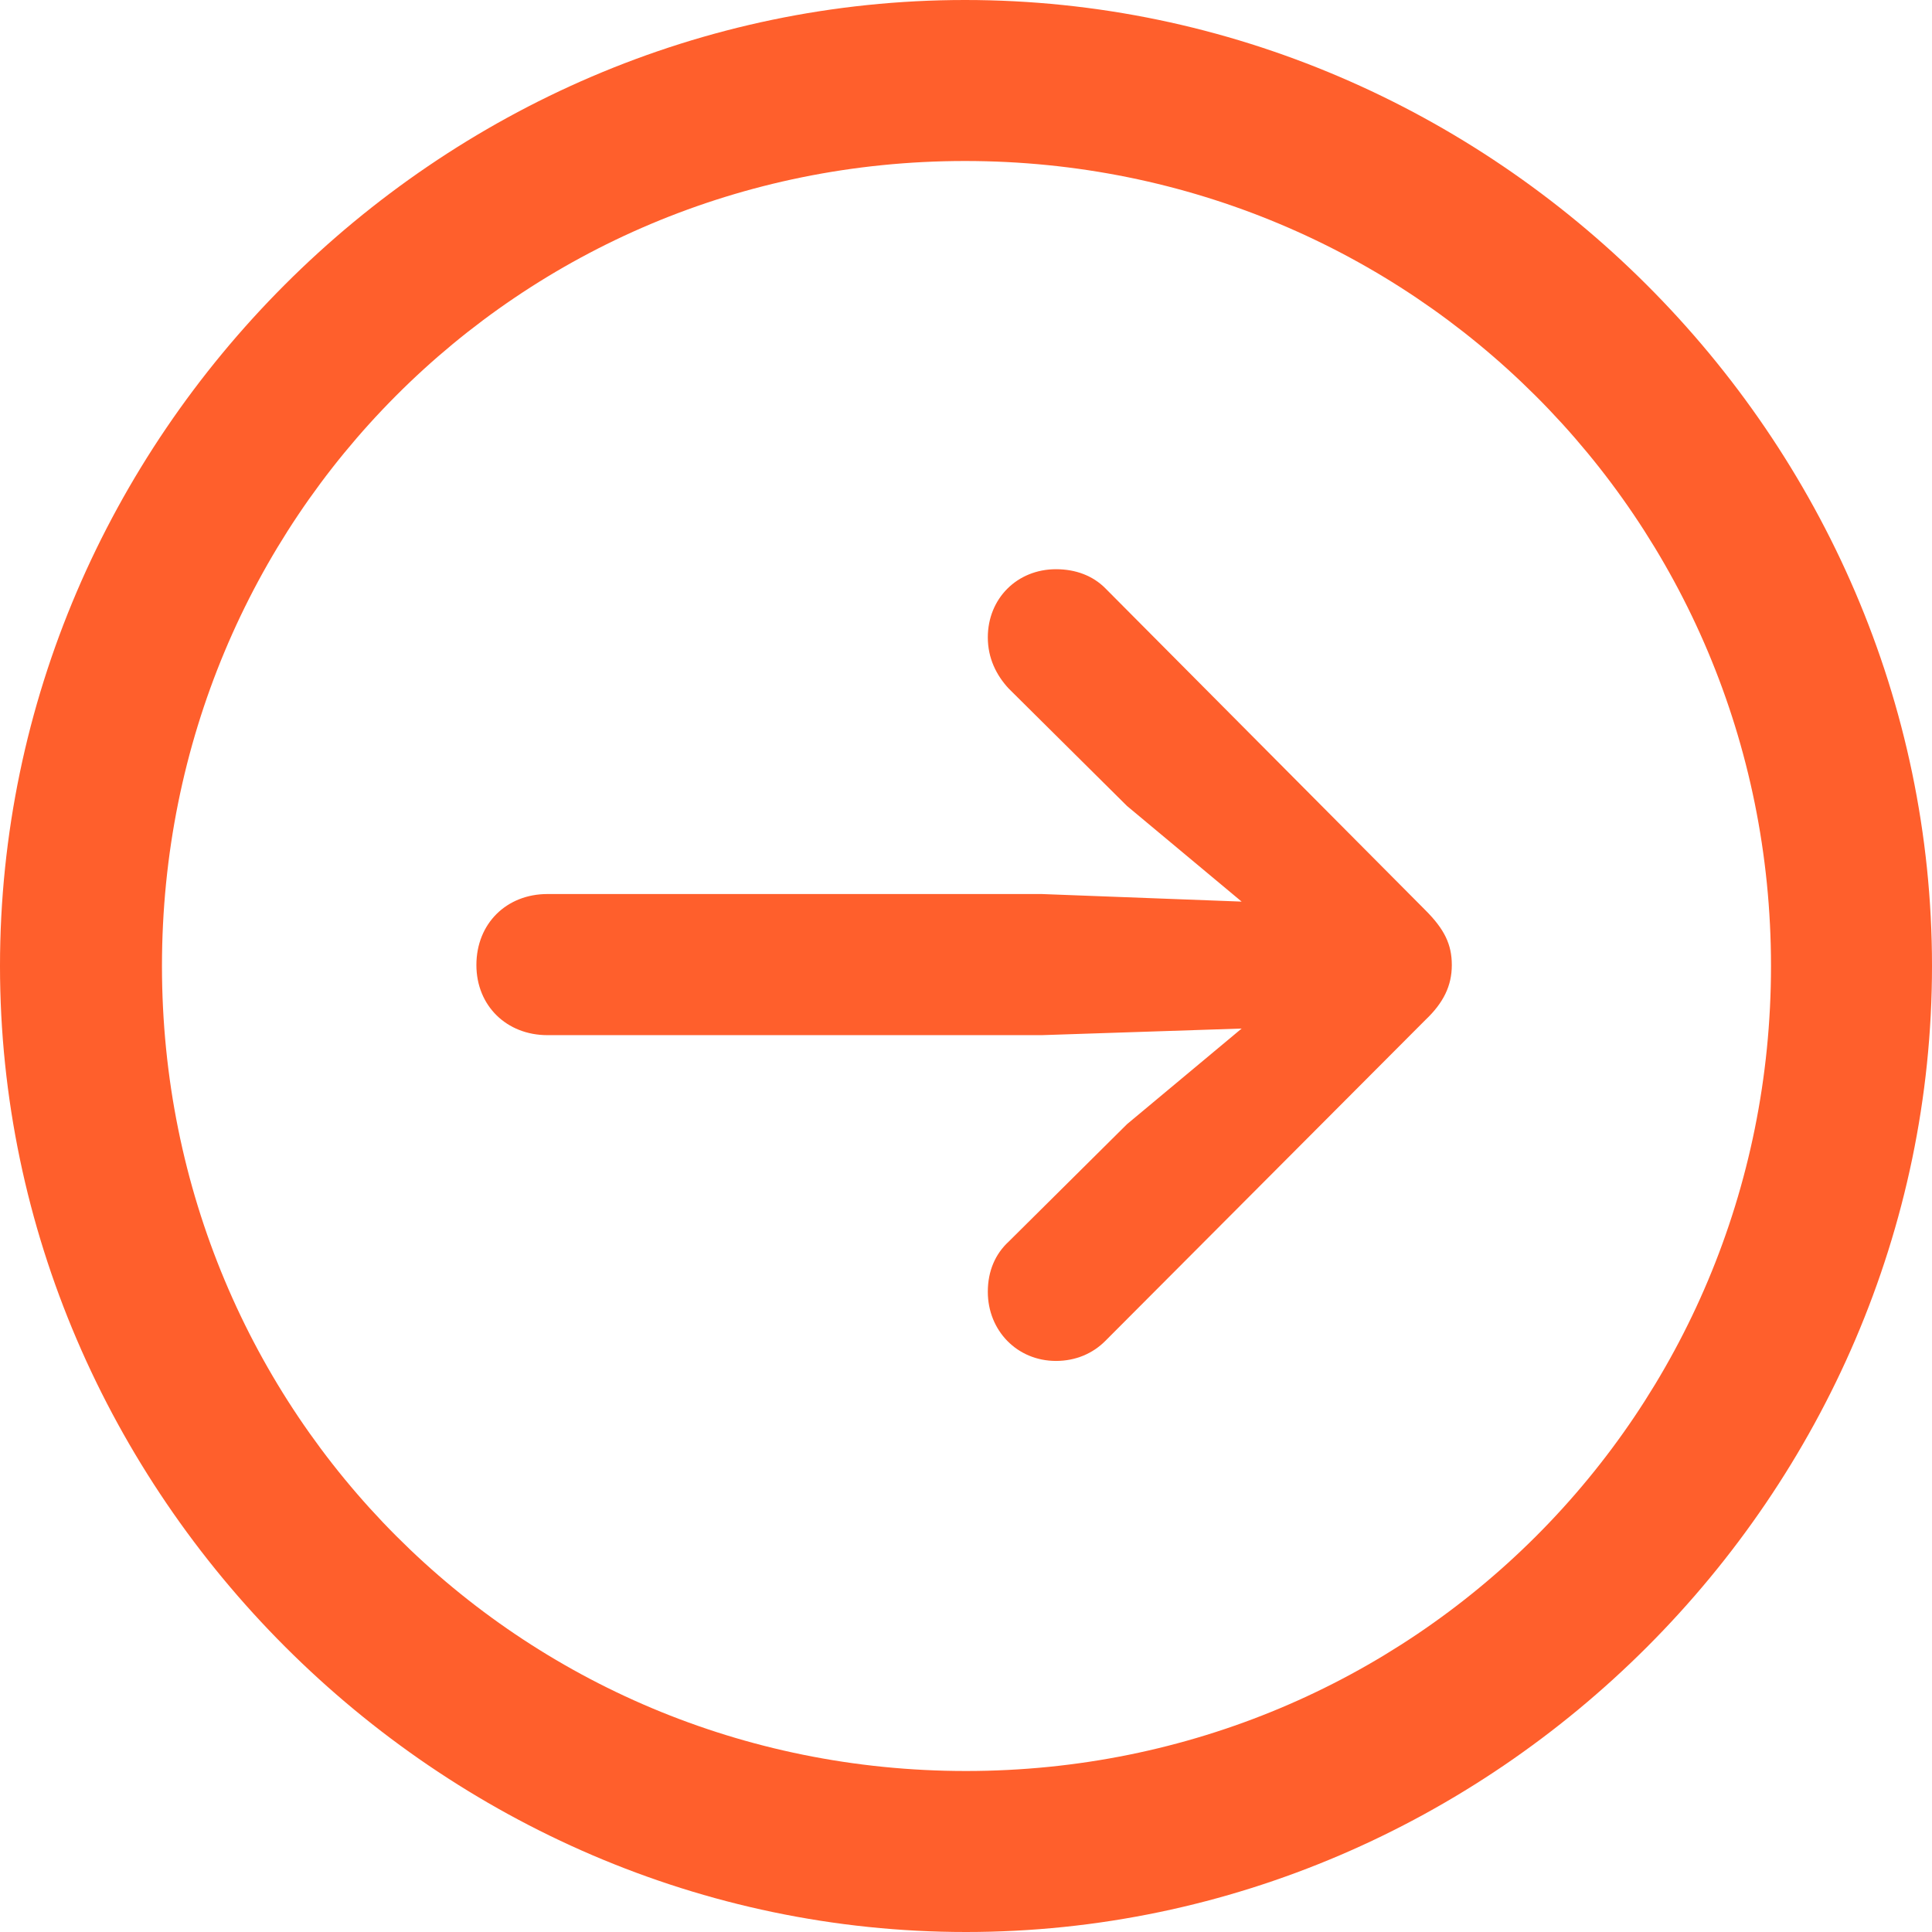 <svg width="24" height="24" viewBox="0 0 24 24" fill="none" xmlns="http://www.w3.org/2000/svg">
<path d="M12 24C18.565 24 24 18.553 24 12C24 5.435 18.553 0 11.988 0C5.435 0 0 5.435 0 12C0 18.553 5.447 24 12 24ZM12 22C6.447 22 2.012 17.553 2.012 12C2.012 6.447 6.435 2 11.988 2C17.541 2 22 6.447 22 12C22 17.553 17.553 22 12 22ZM18.035 11.988C18.035 11.729 17.941 11.541 17.706 11.306L13.729 7.306C13.576 7.153 13.365 7.071 13.118 7.071C12.635 7.071 12.271 7.435 12.271 7.918C12.271 8.176 12.377 8.388 12.53 8.553L14 10.012L15.424 11.2L12.941 11.106H6.8C6.294 11.106 5.918 11.471 5.918 11.988C5.918 12.494 6.294 12.859 6.8 12.859H12.941L15.424 12.777L14 13.965L12.53 15.424C12.365 15.576 12.271 15.788 12.271 16.047C12.271 16.529 12.635 16.906 13.118 16.906C13.365 16.906 13.576 16.812 13.729 16.659L17.706 12.671C17.93 12.459 18.035 12.247 18.035 11.988Z" fill="#FF5F2C"/>
</svg>
